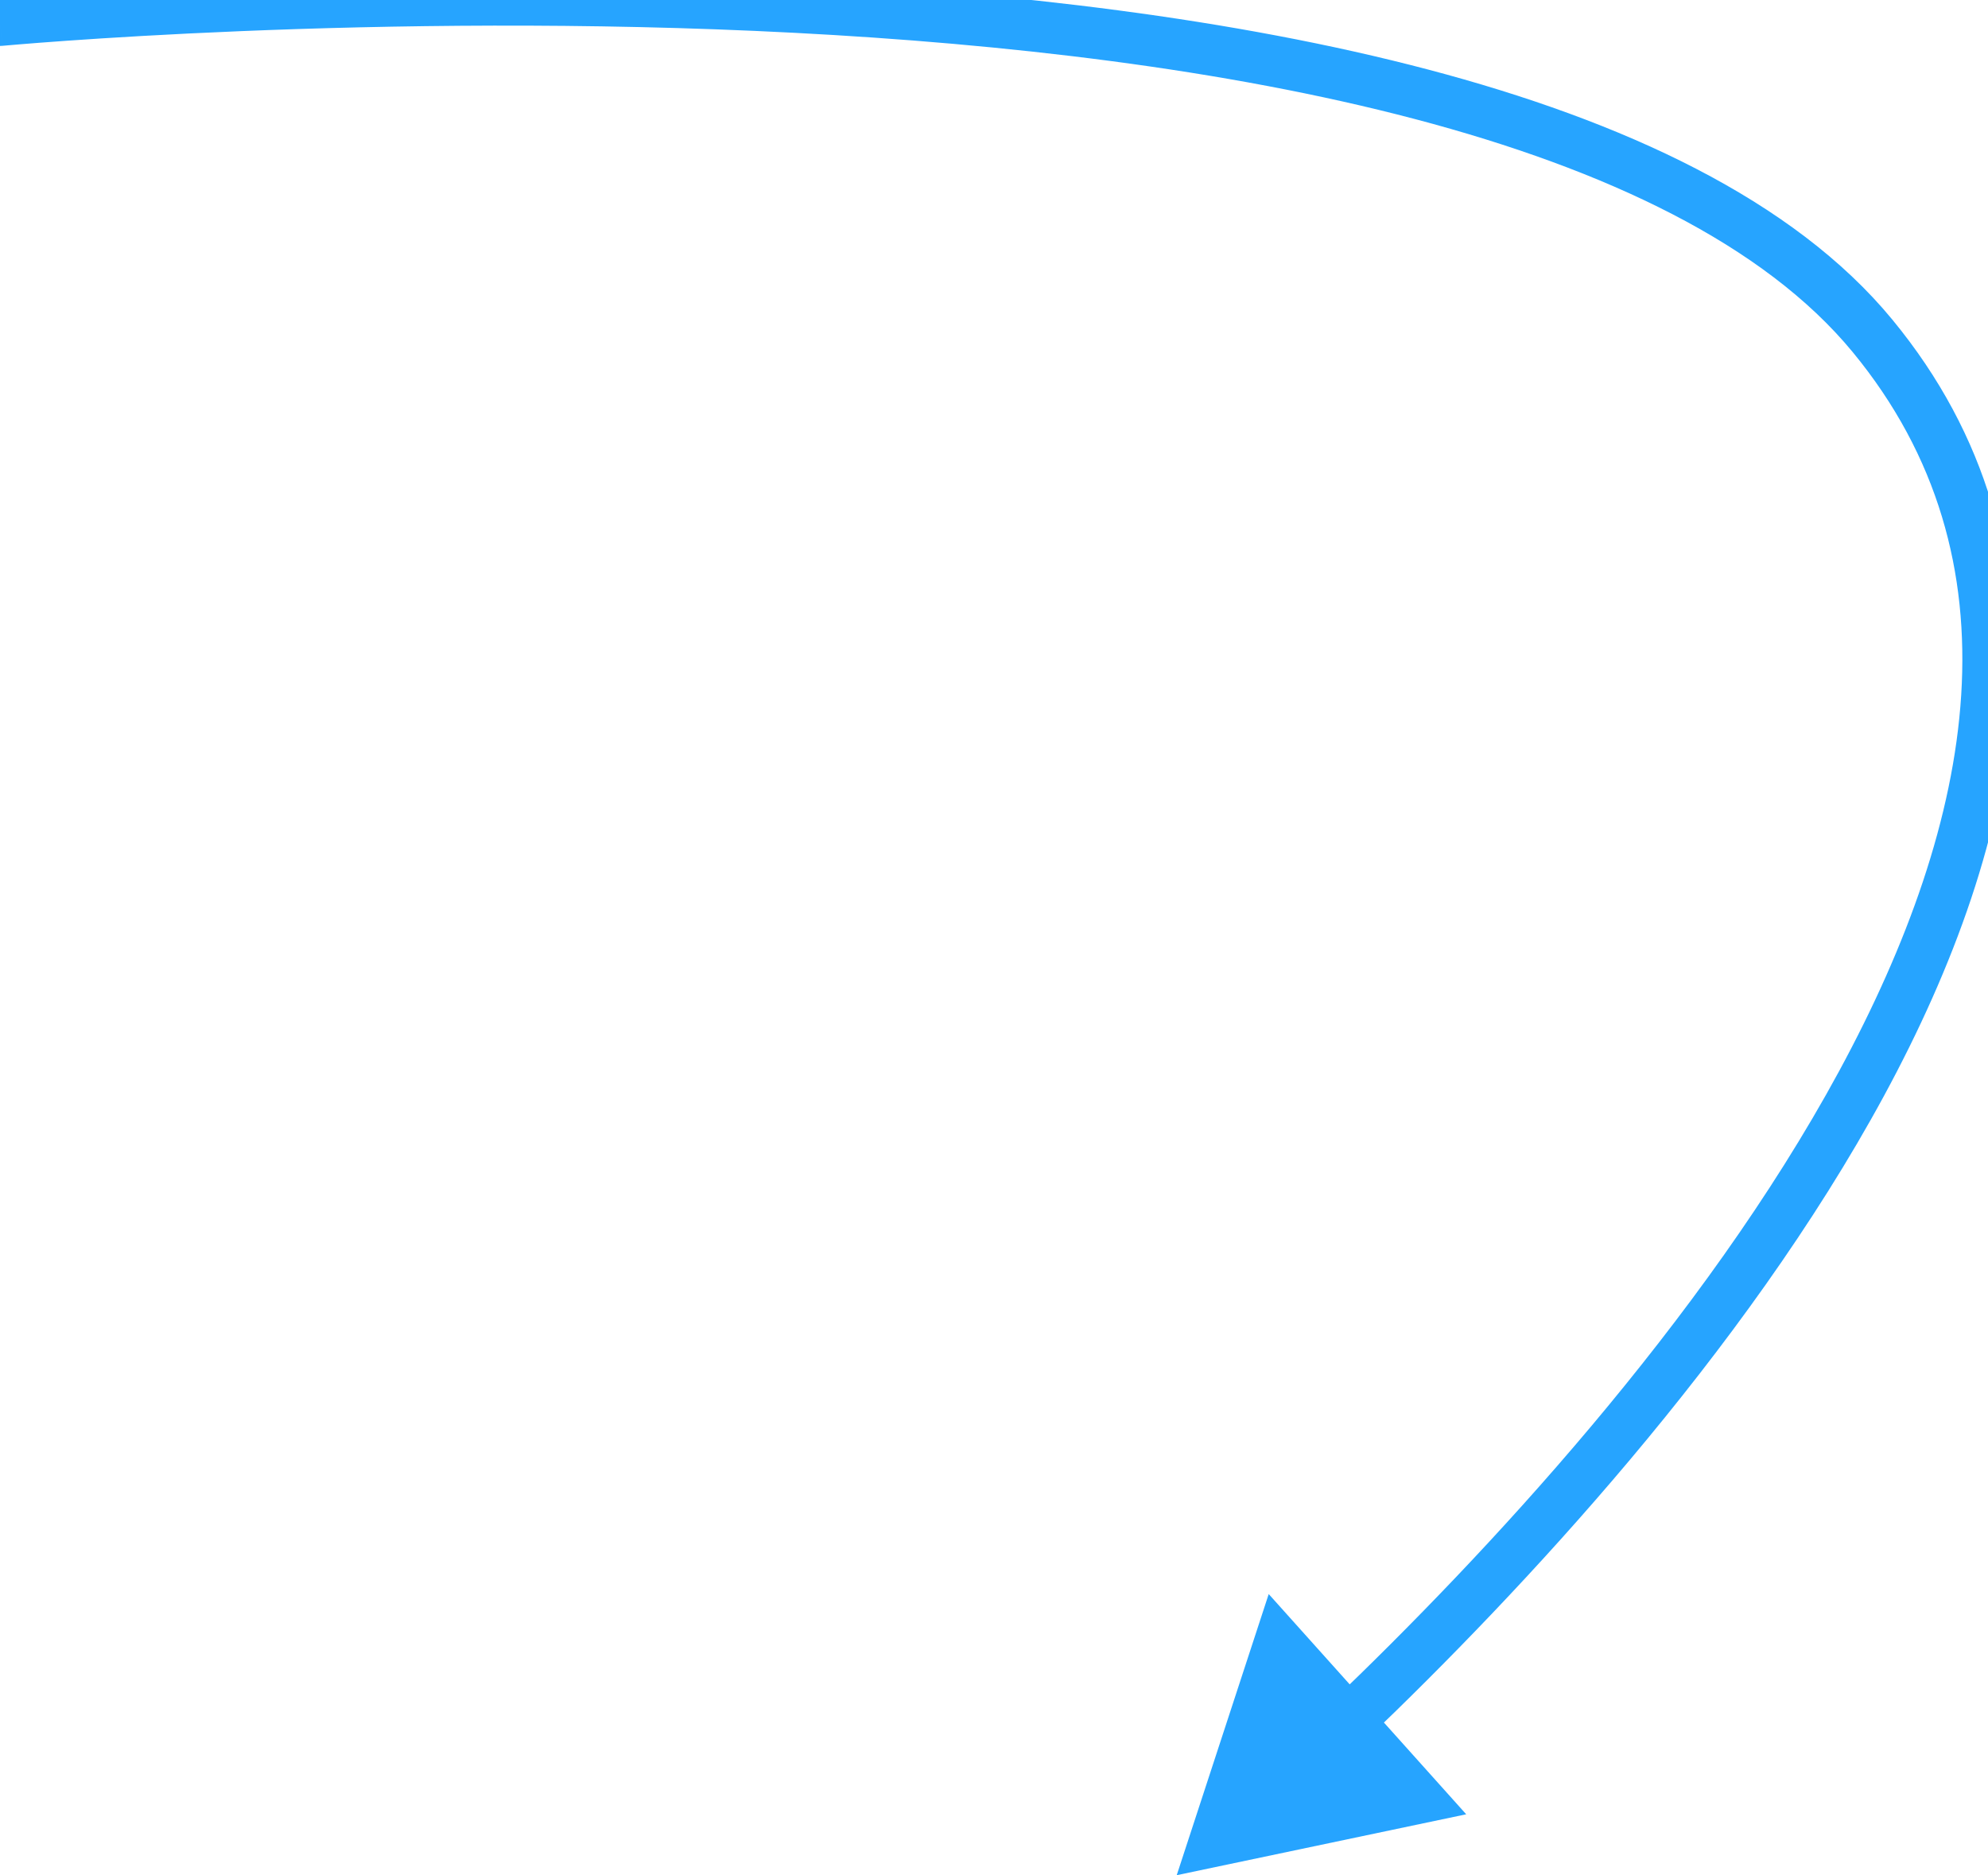 <svg width="194" height="183" viewBox="0 0 194 183" fill="none" xmlns="http://www.w3.org/2000/svg">
<path d="M114.831 183L143.08 177.056L123.808 155.564L114.831 183ZM-0.233 -0.506C-1.608 -0.377 -2.618 0.841 -2.489 2.216C-2.36 3.591 -1.142 4.601 0.233 4.472L-0.233 -0.506ZM182.731 32.776L184.661 31.187L182.731 32.776ZM133.306 169.79C148.353 155.392 170.212 132.114 183.863 106.921C197.47 81.81 203.356 53.886 184.661 31.187L180.801 34.366C197.485 54.622 192.786 79.958 179.467 104.539C166.192 129.039 144.785 151.886 129.849 166.177L133.306 169.79ZM184.661 31.187C174.996 19.452 158.364 11.799 139.366 6.788C120.285 1.755 98.398 -0.718 77.761 -1.792C57.108 -2.867 37.619 -2.546 23.299 -1.957C16.136 -1.662 10.261 -1.3 6.173 -1.011C4.13 -0.867 2.532 -0.741 1.444 -0.651C0.899 -0.606 0.482 -0.57 0.2 -0.545C0.059 -0.533 -0.048 -0.523 -0.121 -0.516C-0.157 -0.513 -0.184 -0.51 -0.203 -0.509C-0.213 -0.508 -0.22 -0.507 -0.225 -0.507C-0.227 -0.506 -0.229 -0.506 -0.231 -0.506C-0.232 -0.506 -0.233 -0.506 0 1.983C0.233 4.472 0.233 4.472 0.234 4.472C0.235 4.472 0.236 4.472 0.238 4.472C0.242 4.471 0.248 4.471 0.256 4.47C0.273 4.469 0.298 4.466 0.333 4.463C0.401 4.457 0.504 4.448 0.64 4.436C0.913 4.412 1.321 4.376 1.856 4.332C2.926 4.243 4.503 4.119 6.526 3.976C10.571 3.691 16.397 3.332 23.504 3.039C37.724 2.454 57.05 2.136 77.501 3.201C97.969 4.266 119.476 6.712 138.091 11.622C156.788 16.554 172.154 23.867 180.801 34.366L184.661 31.187Z" fill="#26A4FF"/>
</svg>
